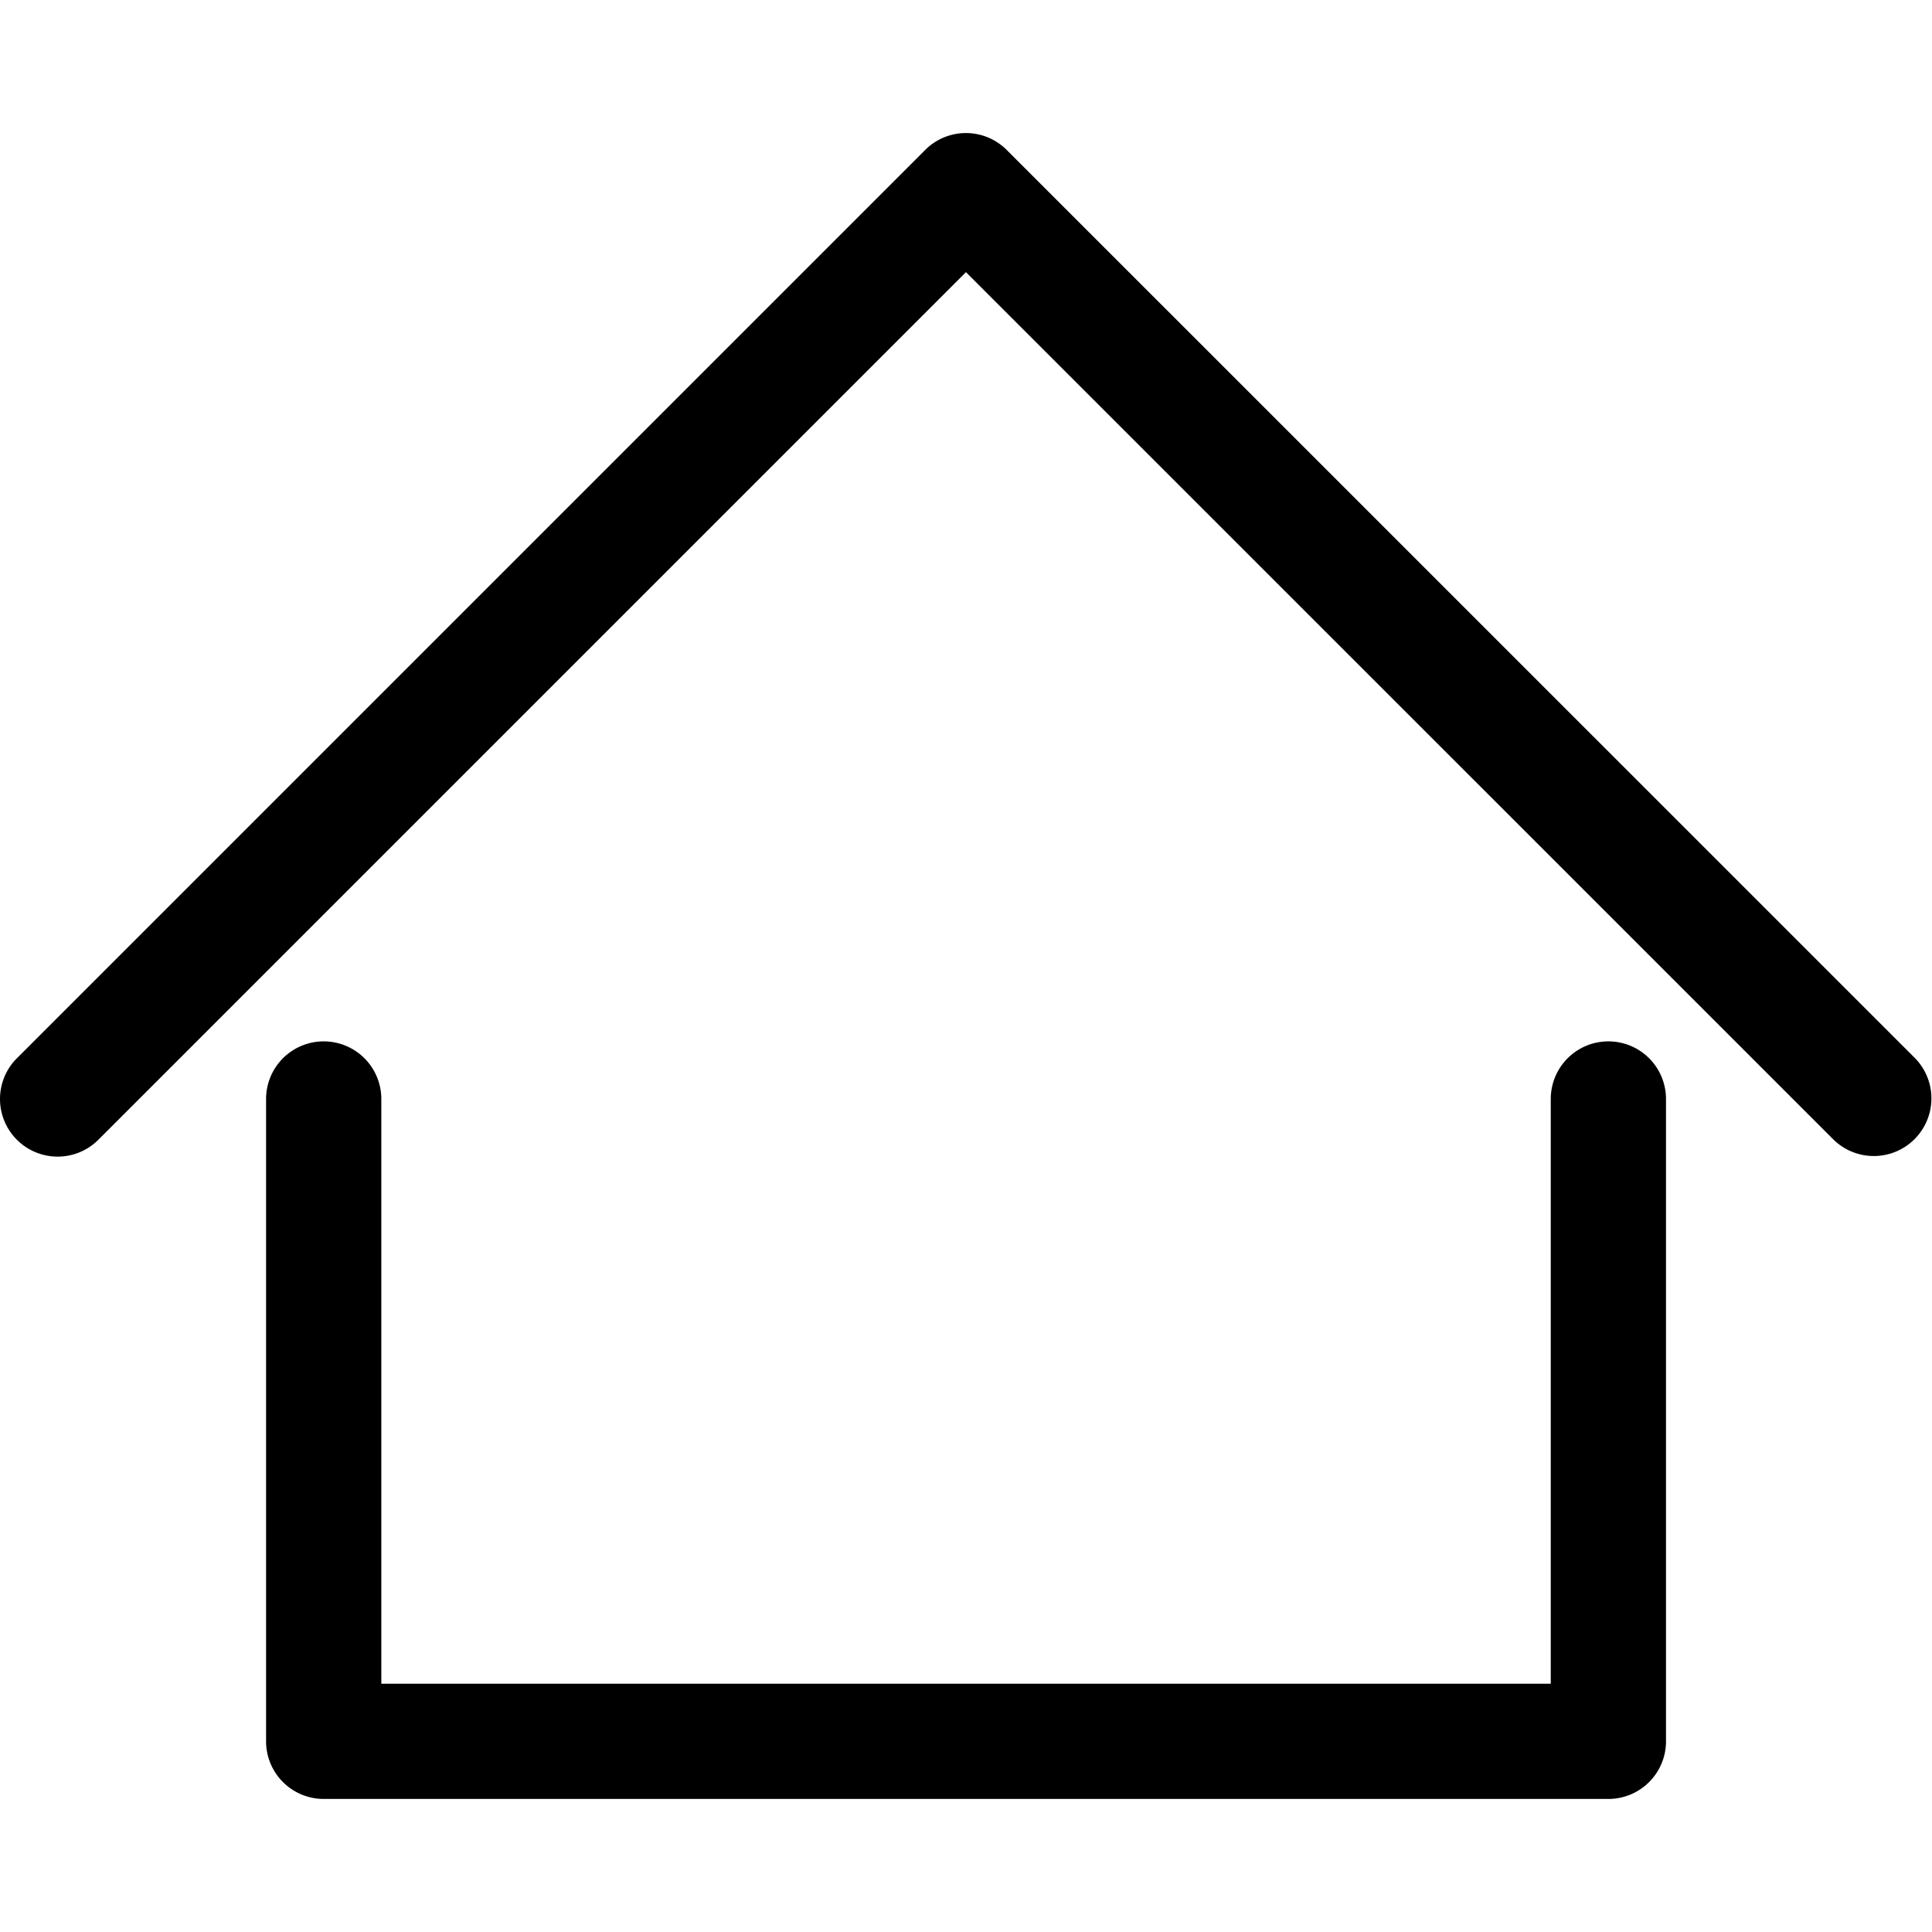 <svg xmlns="http://www.w3.org/2000/svg" xml:space="preserve" style="enable-background:new 0 0 251.479 251.479" viewBox="0 0 251.479 251.479">
  <path d="M209.355 135.551a7.5 7.5 0 0 0-7.5 7.5v76.109H49.634v-76.109a7.5 7.5 0 0 0-7.5-7.5 7.5 7.5 0 0 0-7.5 7.5v83.609a7.5 7.5 0 0 0 7.5 7.5h167.221a7.5 7.5 0 0 0 7.5-7.5v-83.609a7.5 7.5 0 0 0-7.5-7.5z"/>
  <path d="M249.282 137.748 131.035 19.515a7.5 7.5 0 0 0-10.606 0L2.197 137.748a7.5 7.5 0 0 0 5.304 12.803c1.92 0 3.839-.732 5.304-2.197l112.929-112.93 112.943 112.93a7.5 7.5 0 0 0 10.605-10.606z"/>
</svg>